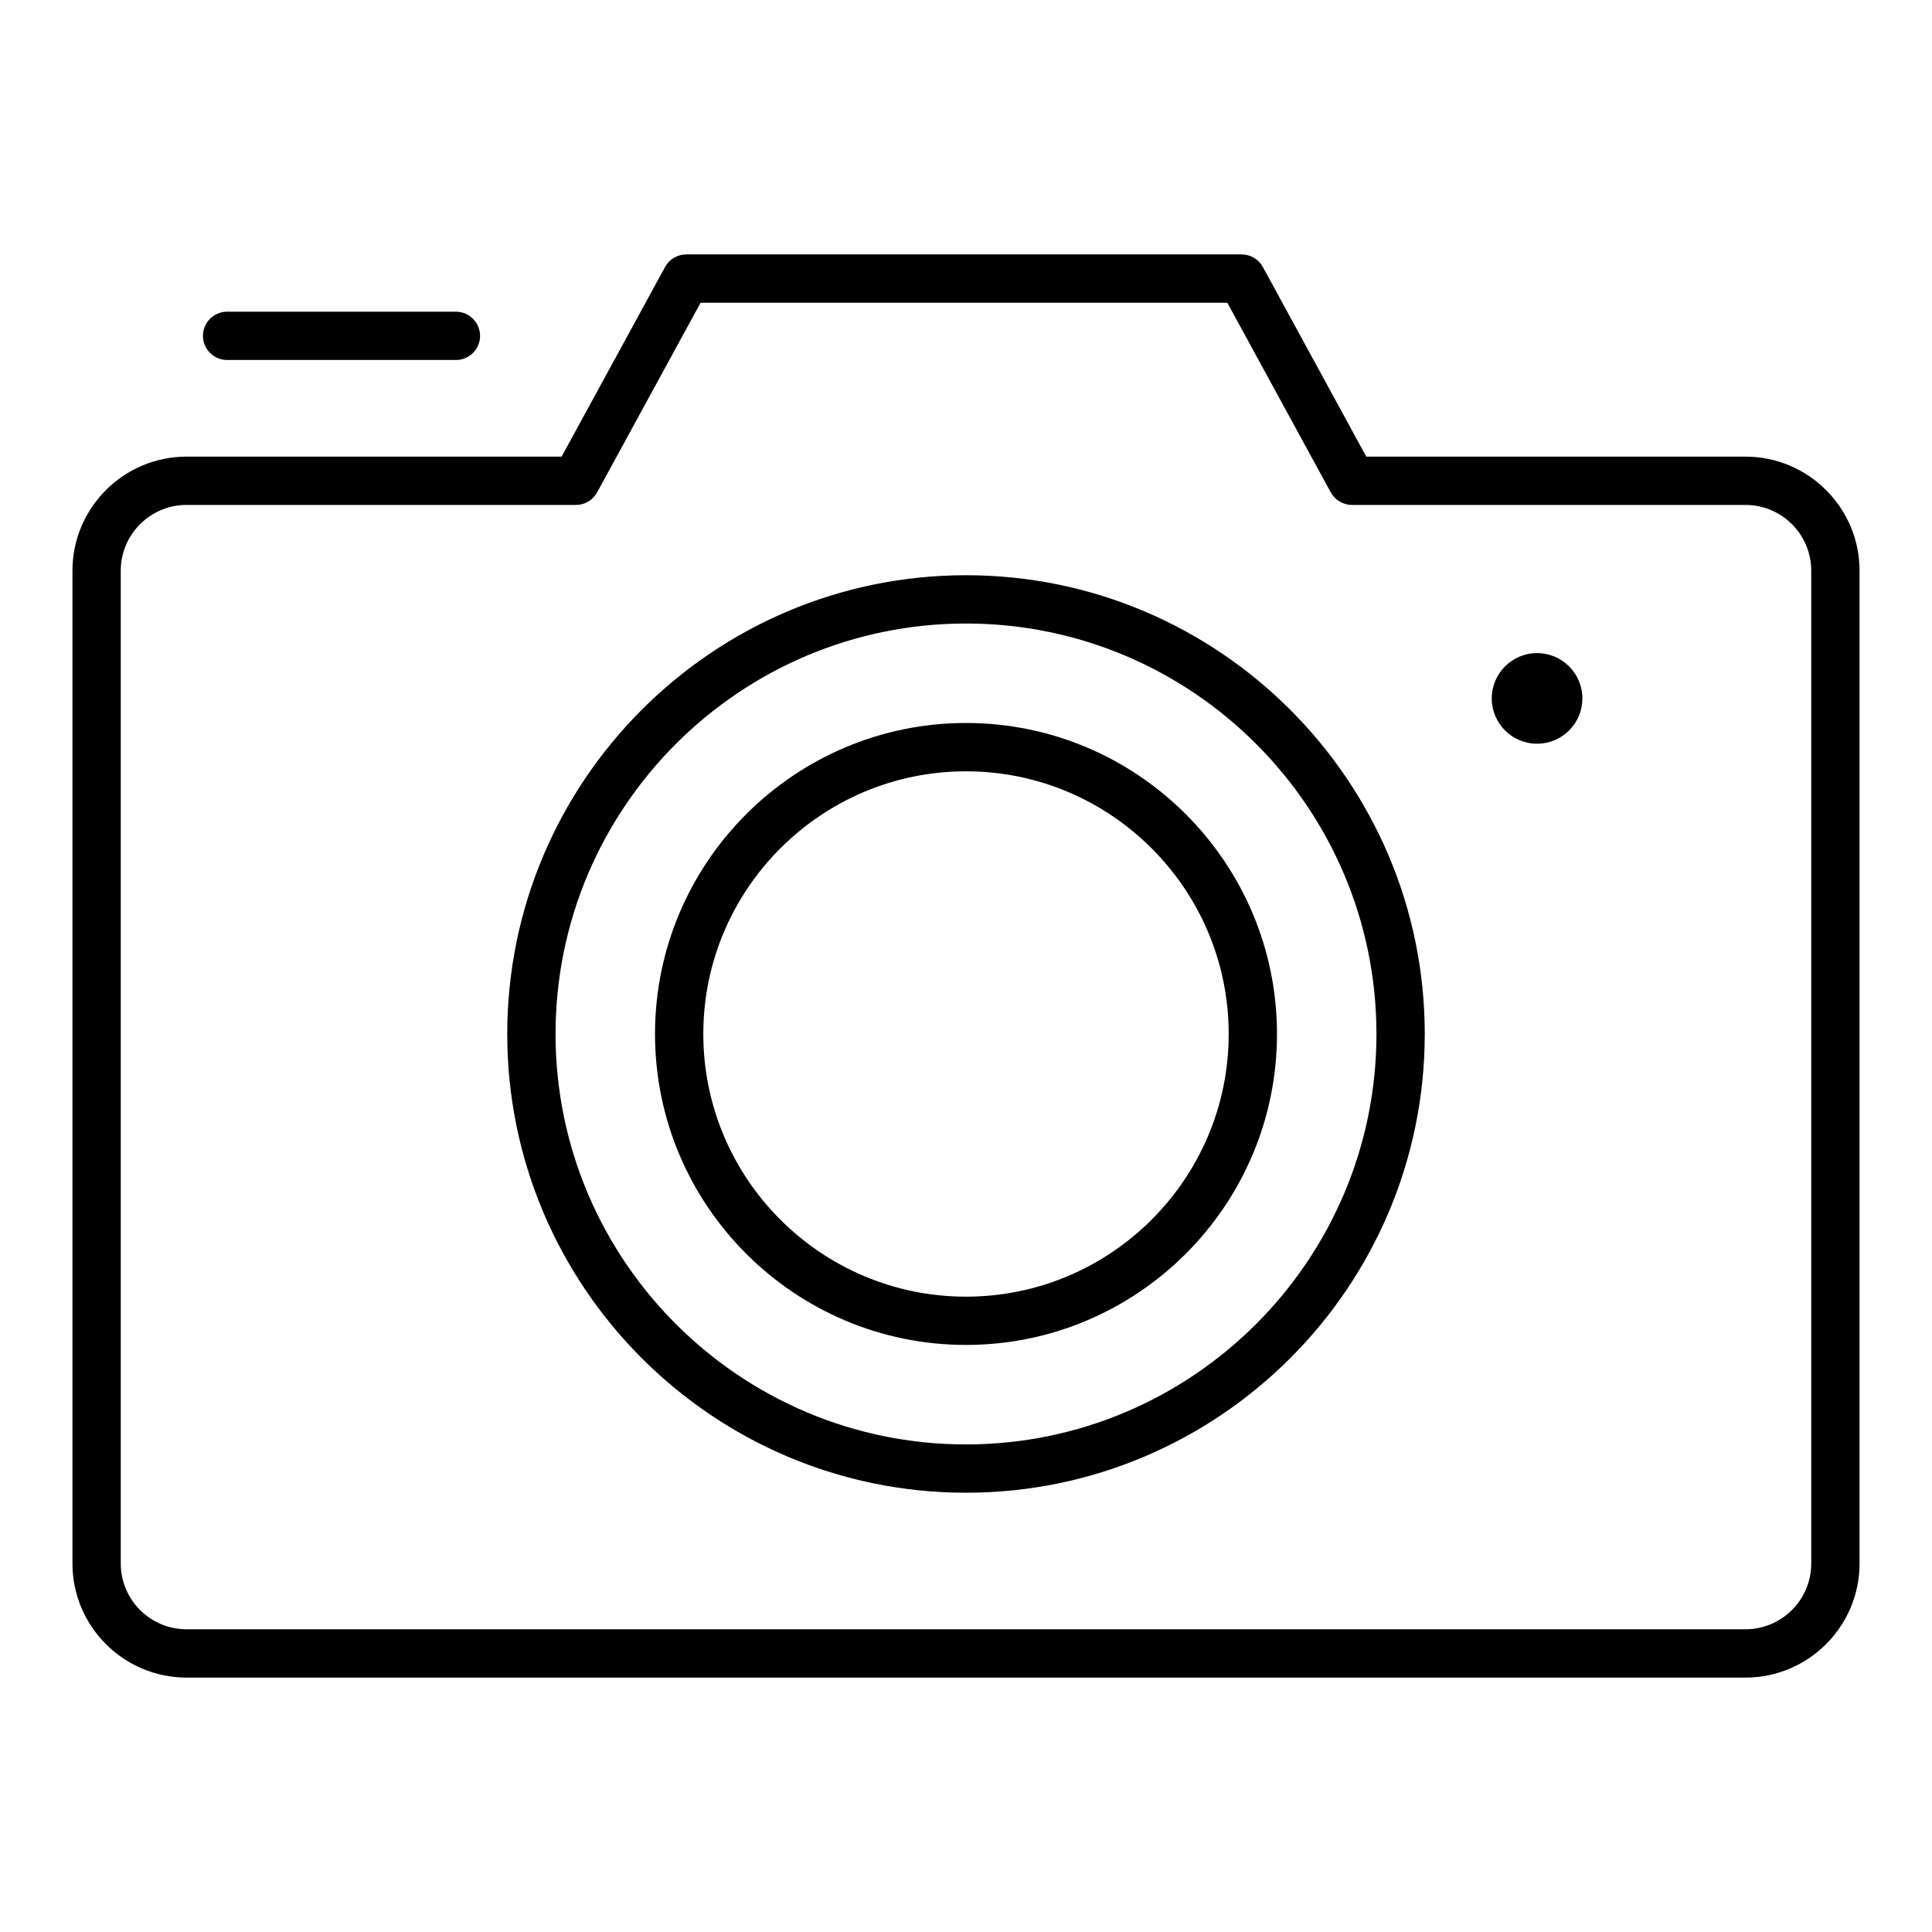 <?xml version="1.0" encoding="utf-8"?>
<!-- Generator: Adobe Illustrator 19.2.1, SVG Export Plug-In . SVG Version: 6.00 Build 0)  -->
<svg version="1.1" id="Layer_1" xmlns="http://www.w3.org/2000/svg" xmlns:xlink="http://www.w3.org/1999/xlink" x="0px" y="0px"
	 viewBox="0 0 60 60" style="enable-background:new 0 0 60 60;" xml:space="preserve">
<style type="text/css">
	.st0{fill:#FFFFFF;}
	.st1{fill:none;stroke:#000000;stroke-linecap:round;stroke-linejoin:round;stroke-miterlimit:10;}
	.st2{fill:#D1D1D1;}
	.st3{fill:none;stroke:#000000;stroke-width:1.5;stroke-linecap:round;stroke-linejoin:round;stroke-miterlimit:10;}
	.st4{fill:none;stroke:#000000;stroke-width:1.5;stroke-linejoin:round;stroke-miterlimit:10;}
</style>
<g>
	<path d="M54.206,14.181H42.431l-3.212-5.889c-0.131-0.24-0.384-0.391-0.658-0.391H21.312c-0.274,0-0.527,0.149-0.658,0.391
		l-3.213,5.889H5.794c-1.954,0-3.544,1.59-3.544,3.543v30.831c0,1.954,1.59,3.544,3.544,3.544h48.412
		c1.954,0,3.544-1.59,3.544-3.544V17.724C57.75,15.771,56.16,14.181,54.206,14.181z M56.25,48.555c0,1.127-0.917,2.044-2.044,2.044
		H5.794c-1.127,0-2.044-0.917-2.044-2.044V17.724c0-1.127,0.917-2.043,2.044-2.043h12.093c0.274,0,0.527-0.149,0.658-0.391
		l3.213-5.889h16.357l3.212,5.889c0.131,0.24,0.384,0.391,0.658,0.391h12.221c1.127,0,2.044,0.916,2.044,2.043V48.555z"/>
	<path d="M30,22.453c-5.325,0-9.658,4.333-9.658,9.658s4.333,9.657,9.658,9.657s9.658-4.332,9.658-9.657S35.325,22.453,30,22.453z
		 M30,40.269c-4.498,0-8.158-3.659-8.158-8.157s3.66-8.158,8.158-8.158s8.158,3.66,8.158,8.158S34.498,40.269,30,40.269z"/>
	<path d="M30,17.864c-7.855,0-14.247,6.392-14.247,14.247S22.145,46.358,30,46.358s14.247-6.392,14.247-14.247
		S37.855,17.864,30,17.864z M30,44.858c-7.028,0-12.747-5.719-12.747-12.747S22.972,19.364,30,19.364s12.747,5.719,12.747,12.747
		S37.028,44.858,30,44.858z"/>
	<path d="M7.053,11.18h7.106c0.414,0,0.75-0.336,0.75-0.75s-0.336-0.75-0.75-0.75H7.053c-0.414,0-0.75,0.336-0.75,0.75
		S6.639,11.18,7.053,11.18z"/>
	<circle cx="47.735" cy="21.69" r="1.407"/>
</g>
</svg>
